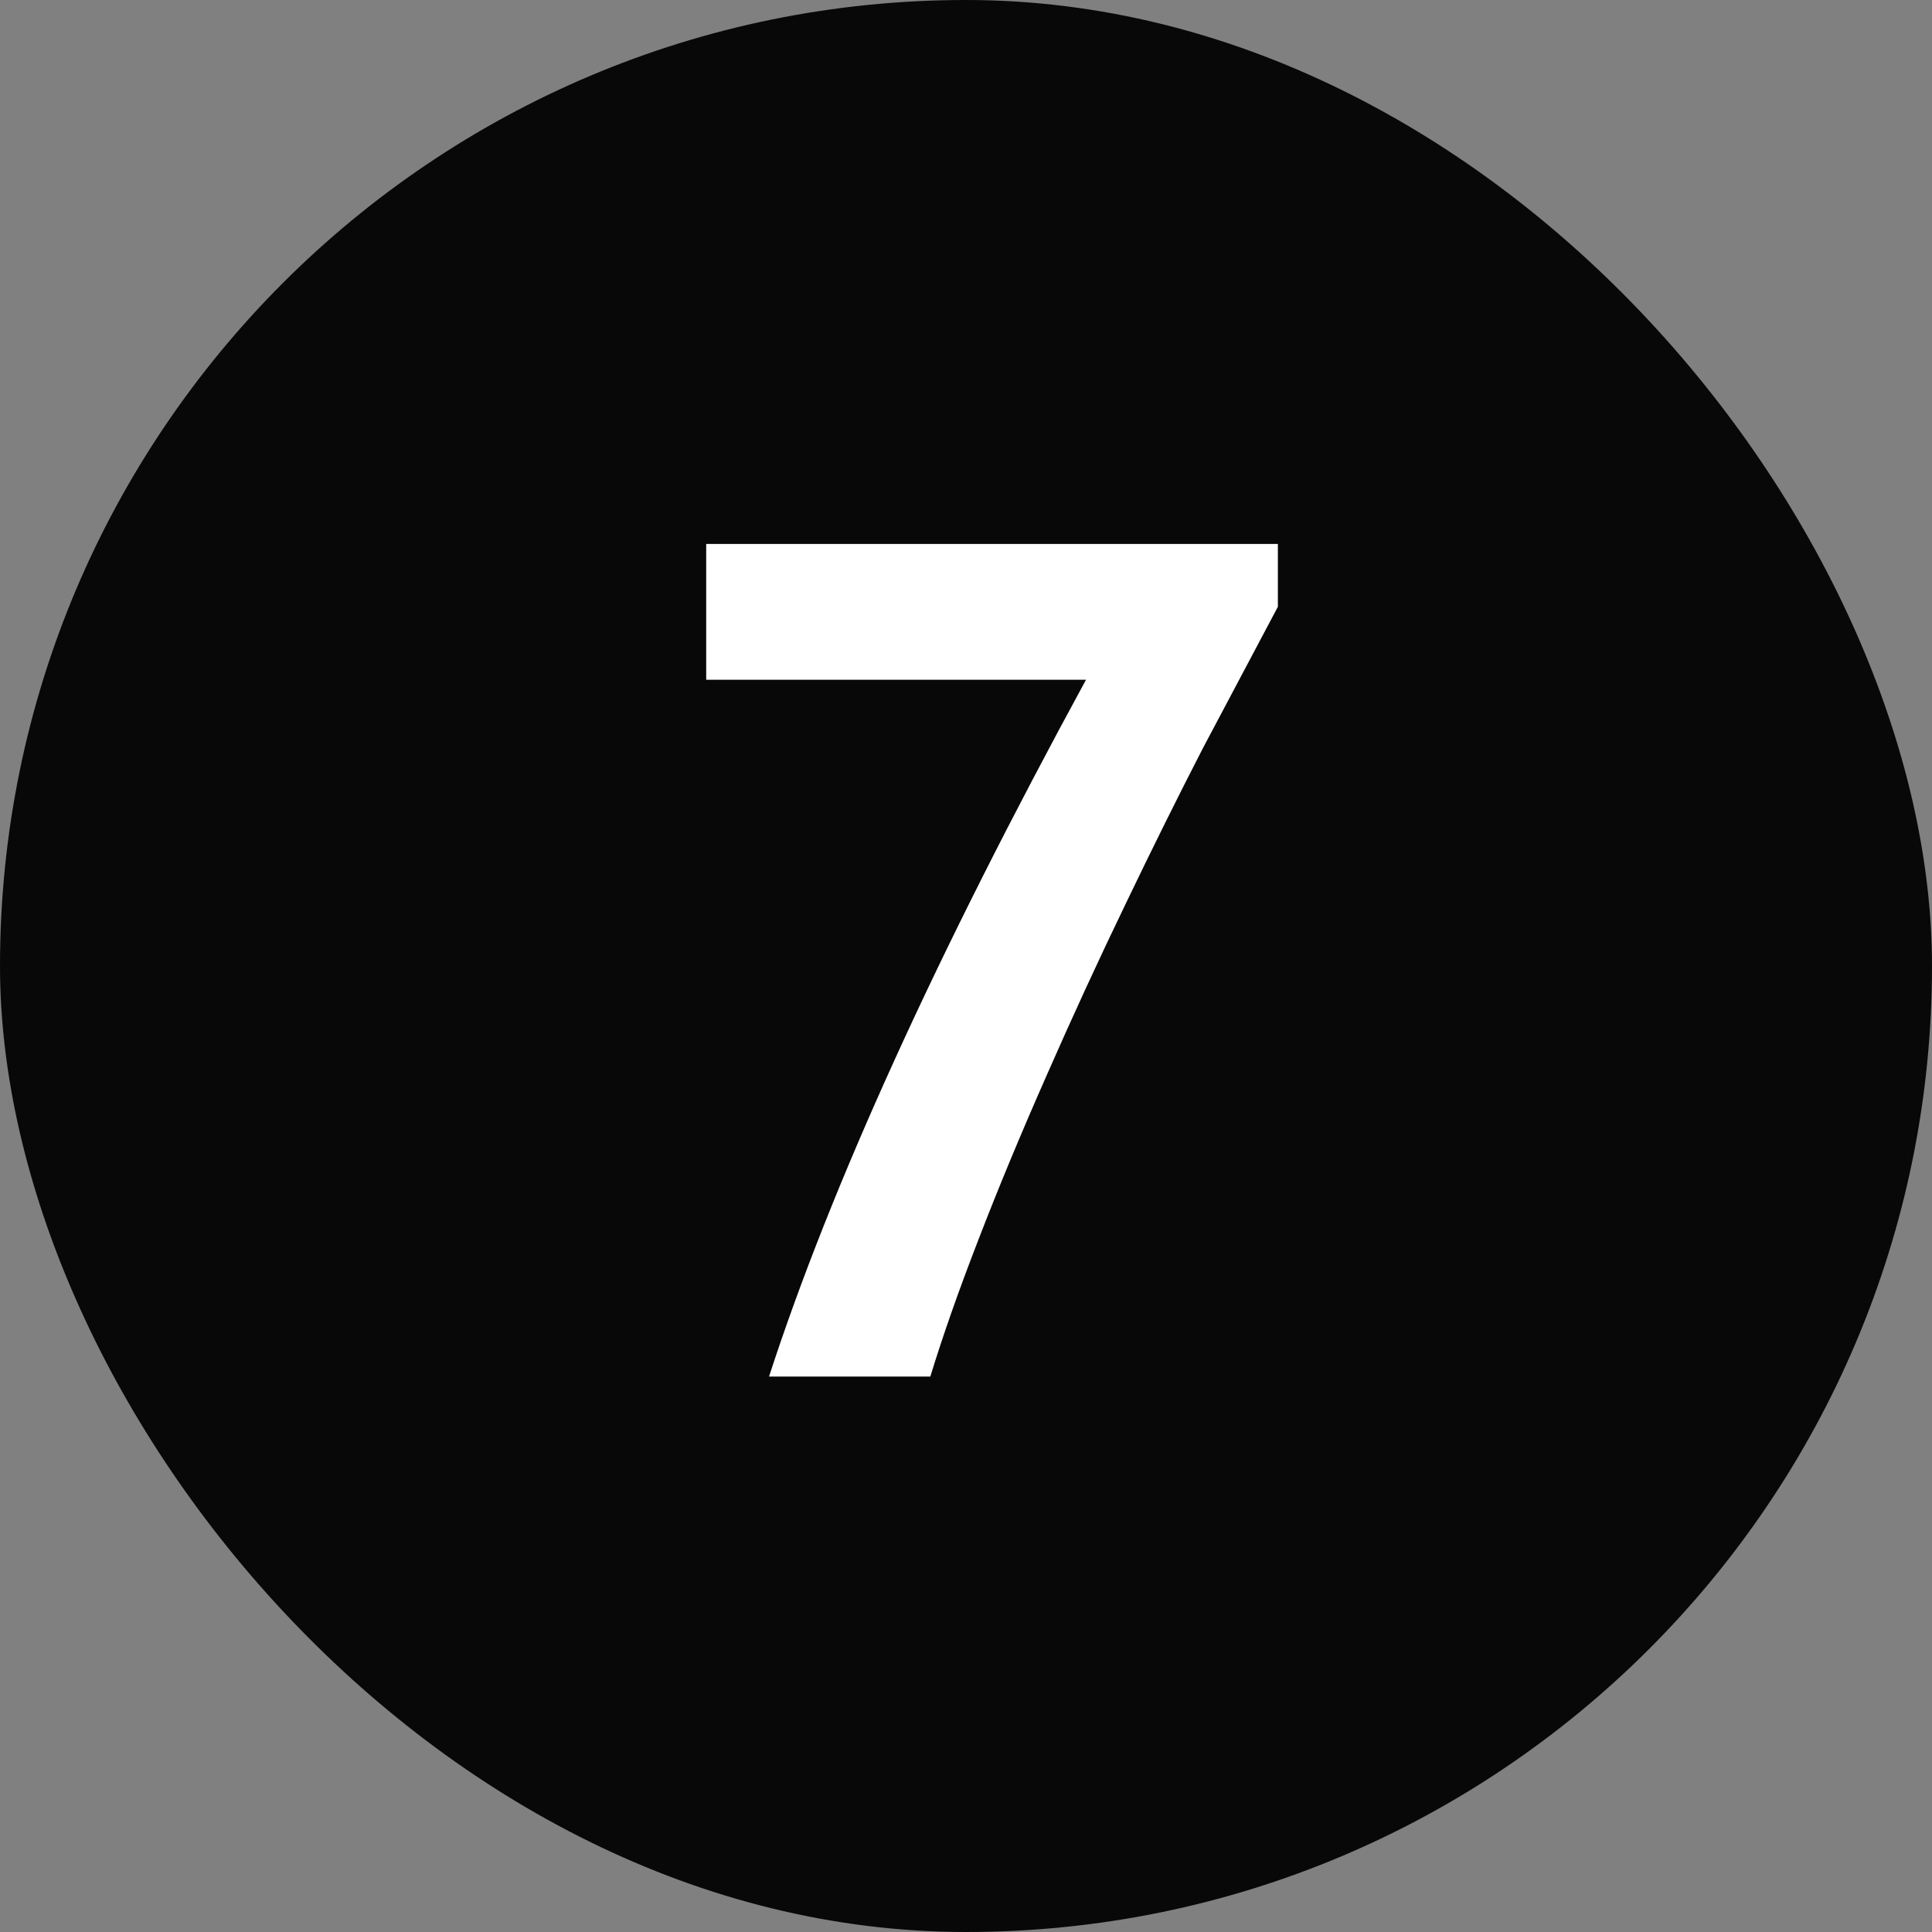 <svg xmlns="http://www.w3.org/2000/svg" width="80" height="80" viewBox="0 0 80 80" fill="none"><rect x="0" y="0" width="80" height="80" fill="#808080" stroke="none"/><rect width="80" height="80" rx="40" fill="#080808"></rect><path d="M38.523 57H31.844C34.391 49.156 38.766 39.539 44.969 28.148H29.242V22.523H52.914V25.125L49.82 30.961C48.805 32.93 47.734 35.086 46.609 37.43C45.484 39.758 44.391 42.133 43.328 44.555C42.266 46.961 41.328 49.219 40.516 51.328C39.703 53.422 39.039 55.312 38.523 57Z" fill="white"></path></svg>
